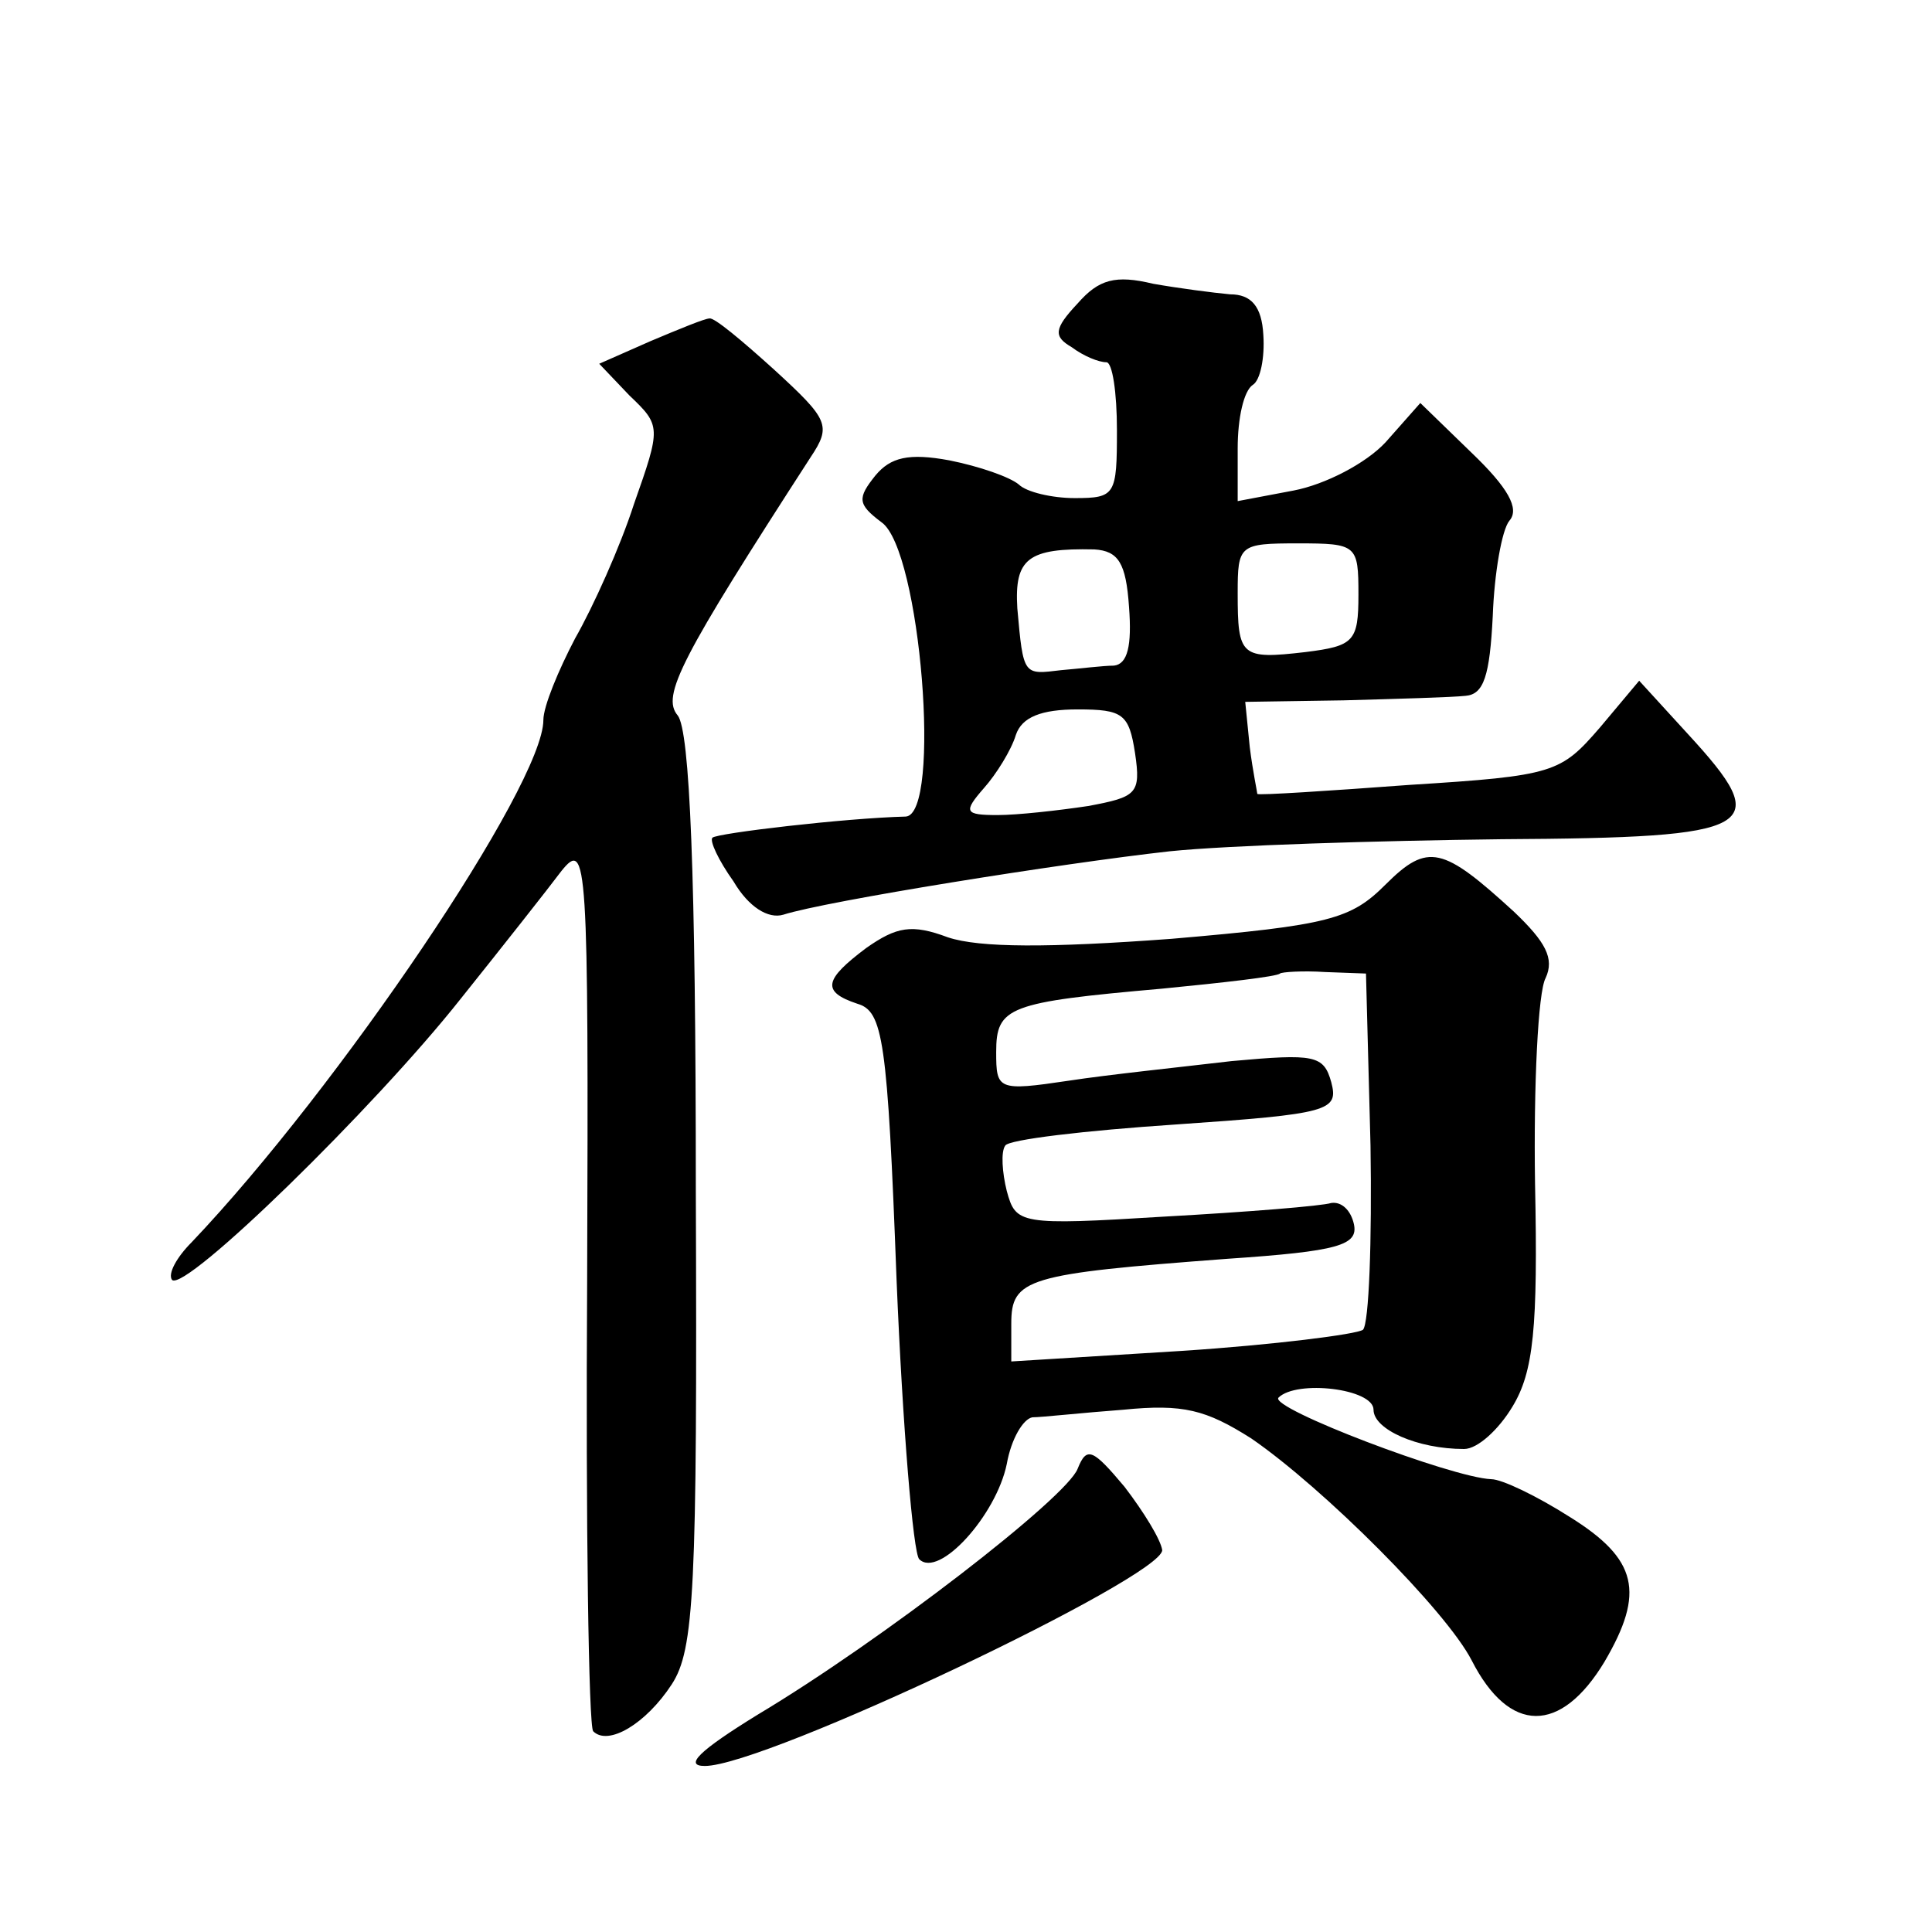 <?xml version="1.0" standalone="no"?>
<!DOCTYPE svg PUBLIC "-//W3C//DTD SVG 20010904//EN"
 "http://www.w3.org/TR/2001/REC-SVG-20010904/DTD/svg10.dtd">
<svg version="1.0" xmlns="http://www.w3.org/2000/svg"
 width="128pt" height="128pt" viewBox="0 0 128 128"
 preserveAspectRatio="xMidYMid meet">
<g transform="translate(0,128) scale(0.1,-0.1)"
fill="#0" stroke="none">
<path d="M714 1079 c-16 -17 -16 -22 -4 -29 8 -6 18 -10 23 -10 4 0 7 -20 7 -45
0 -43 -1 -45 -28 -45 -15 0 -32 4 -37 9 -6 5 -26 12 -46 16 -27 5 -39 2 -49 -10
-12 -15 -12 -19 4 -31 26 -18 40 -194 16 -195 -40 -1 -125 -11 -128 -14 -2 -2 4
-15 14 -29 10 -17 23 -25 33 -22 28 9 184 34 256 42 39 4 137 7 220 8 171 1 181
7 123 70 l-32 35 -26 -31 c-26 -30 -30 -32 -126 -38 -54 -4 -100 -7 -101 -6 0 1
-3 15 -5 31 l-3 30 65 1 c36 1 72 2 81 3 12 1 16 13 18 53 1 28 6 57 11 63 7 8
-1 22 -25 45 l-34 33 -23 -26 c-13 -14 -40 -28 -61 -32 l-37 -7 0 35 c0 20 4 38
10 42 5 3 8 18 7 33 -1 19 -8 27 -22 27 -11 1 -34 4 -51 7 -25 6 -36 3 -50 -13z
m34 -201 c2 -26 -1 -38 -10 -39 -7 0 -23 -2 -35 -3 -25 -3 -25 -4 -29 41 -2 33
7 40 51 39 16 -1 21 -9 23 -38z m152 8 c0 -31 -3 -34 -35 -38 -43 -5 -45 -3 -45
39 0 32 1 33 40 33 39 0 40 -1 40 -34z m-148 -105 c4 -27 1 -29 -31 -35 -20 -3
-47 -6 -60 -6 -22 0 -23 2 -9 18 8 9 18 25 21 35 4 12 17 17 41 17 30 0 34 -3 38
-29z M431 1054 l-34 -15 20 -21 c21 -20 21 -21 3 -72 -9 -28 -27 -68 -39 -89 -11
-21 -21 -45 -21 -54 0 -43 -136 -244 -233 -346 -10 -10 -16 -21 -13 -25 9 -8 134
114 191 186 28 35 58 73 67 85 17 21 18 9 17 -271 -1 -161 1 -296 4 -299 10 -10
35 5 52 31 15 23 17 62 16 327 0 210 -4 305 -12 315 -11 13 2 38 88 171 14 21 12
25 -24 58 -21 19 -40 35 -43 34 -3 0 -20 -7 -39 -15z M918 694 c-23 -23 -37 -27
-142 -36 -81 -6 -127 -6 -148 1 -24 9 -34 7 -54 -7 -28 -21 -30 -29 -6 -37 17 -5
20 -23 26 -183 4 -97 11 -181 15 -185 13 -13 51 29 58 63 3 17 11 30 17 31 6 0
33 3 60 5 40 4 55 0 85 -19 48 -33 129 -114 146 -147 25 -49 59 -49 88 -1 27 46
22 68 -23 96 -22 14 -45 25 -52 25 -26 1 -147 47 -141 54 12 12 63 6 63 -8 0 -13
29 -26 60 -26 9 0 23 13 32 28 14 23 17 52 15 148 -1 65 2 127 7 136 6 13 0 24
-21 44 -47 43 -57 46 -85 18z m-10 -173 c1 -63 -1 -118 -5 -122 -4 -3 -59 -10 -120
-14 l-113 -7 0 25 c0 30 10 33 143 43 74 5 87 9 84 23 -2 9 -8 15 -15 14 -6 -2
-56 -6 -110 -9 -97 -6 -99 -5 -105 17 -3 12 -4 26 -1 30 2 4 53 10 113 14 102 7
108 9 103 28 -5 18 -11 19 -66 14 -34 -4 -82 -9 -108 -13 -47 -7 -48 -6 -48 19
0 30 8 33 110 42 41 4 76 8 78 10 1 1 15 2 30 1 l27 -1 3 -114z M714 307 c-7 -19
-130 -114 -212 -163 -39 -24 -49 -34 -35 -34 40 0 303 125 303 143 -1 7 -12 25
-25 42 -21 25 -25 27 -31 12z"/>
</g>
</svg>
